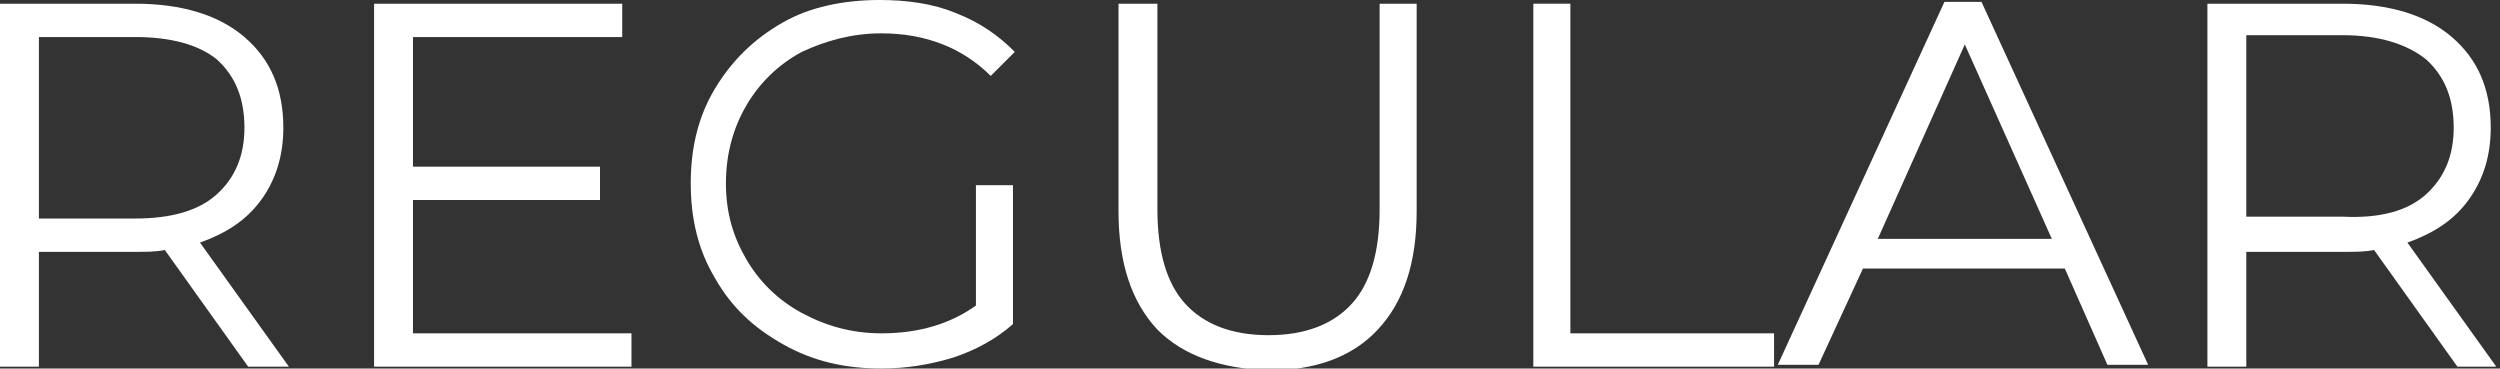 <?xml version="1.0" encoding="UTF-8"?> <!-- Generator: Adobe Illustrator 18.0.0, SVG Export Plug-In . SVG Version: 6.00 Build 0) --> <svg xmlns="http://www.w3.org/2000/svg" xmlns:xlink="http://www.w3.org/1999/xlink" id="Слой_1" x="0px" y="0px" viewBox="0 0 135 19.9" xml:space="preserve"><rect x="0" y="0" width="135" height="19.9" fill="#333333" stroke="none"/> <g> <path fill="#FFFFFF" d="M13.4,19.8l-4.5-6.3c-0.5,0.1-1,0.1-1.6,0.1H2.1v6.2H0V0.2h7.3c2.5,0,4.5,0.6,5.9,1.8 c1.4,1.2,2.1,2.8,2.1,4.9c0,1.5-0.4,2.8-1.2,3.9c-0.8,1.1-1.9,1.8-3.3,2.3l4.8,6.7H13.4z M11.7,10.5c1-0.9,1.5-2.1,1.5-3.6 c0-1.6-0.5-2.8-1.5-3.7C10.7,2.4,9.2,2,7.3,2H2.1v9.8h5.2C9.2,11.8,10.7,11.4,11.7,10.5z"></path> <path fill="#FFFFFF" d="M34.1,18v1.8H20.2V0.2h13.4V2H22.3v7h10.1v1.8H22.3V18H34.1z"></path> <path fill="#FFFFFF" d="M52.7,10h2v7.5c-0.9,0.8-2,1.4-3.2,1.8c-1.3,0.4-2.6,0.6-3.9,0.6c-2,0-3.7-0.4-5.3-1.3 c-1.6-0.9-2.8-2-3.7-3.6c-0.9-1.5-1.3-3.2-1.3-5.1s0.4-3.6,1.3-5.1c0.9-1.5,2.1-2.7,3.7-3.6C43.7,0.4,45.5,0,47.5,0 c1.5,0,2.9,0.2,4.1,0.7c1.3,0.5,2.3,1.2,3.2,2.1l-1.3,1.3c-1.5-1.5-3.5-2.3-5.9-2.3c-1.6,0-3,0.4-4.3,1c-1.3,0.7-2.3,1.7-3,2.9 c-0.7,1.2-1.1,2.6-1.1,4.2s0.4,2.9,1.1,4.1c0.7,1.2,1.7,2.2,3,2.9c1.3,0.7,2.7,1.1,4.3,1.1c2,0,3.7-0.5,5.1-1.5V10z"></path> <path fill="#FFFFFF" d="M62.5,17.8c-1.4-1.5-2.1-3.6-2.1-6.4V0.2h2.1v11.1c0,2.3,0.5,4,1.5,5.1c1,1.1,2.5,1.7,4.5,1.7 c2,0,3.5-0.6,4.5-1.7c1-1.1,1.5-2.8,1.5-5.1V0.2h2v11.2c0,2.8-0.7,4.9-2.1,6.4s-3.4,2.2-5.9,2.2C65.9,19.9,63.9,19.2,62.5,17.8z"></path> <path fill="#FFFFFF" d="M82.7,0.2h2.1V18h11v1.8h-13V0.2z"></path> <path fill="#FFFFFF" d="M111.5,14.5h-10.9l-2.4,5.2h-2.2l9-19.6h2l9,19.6h-2.2L111.5,14.5z M110.8,12.9l-4.7-10.5l-4.7,10.5H110.8z "></path> <path fill="#FFFFFF" d="M132.7,19.8l-4.5-6.3c-0.5,0.1-1,0.1-1.6,0.1h-5.3v6.2h-2.1V0.2h7.3c2.5,0,4.5,0.6,5.9,1.8 c1.4,1.2,2.1,2.8,2.1,4.9c0,1.5-0.4,2.8-1.2,3.9c-0.8,1.1-1.9,1.8-3.3,2.3l4.8,6.7H132.7z M131,10.5c1-0.9,1.5-2.1,1.5-3.6 c0-1.6-0.5-2.8-1.5-3.7c-1-0.8-2.5-1.3-4.5-1.3h-5.2v9.8h5.2C128.5,11.8,130,11.4,131,10.5z"></path> </g> </svg> 